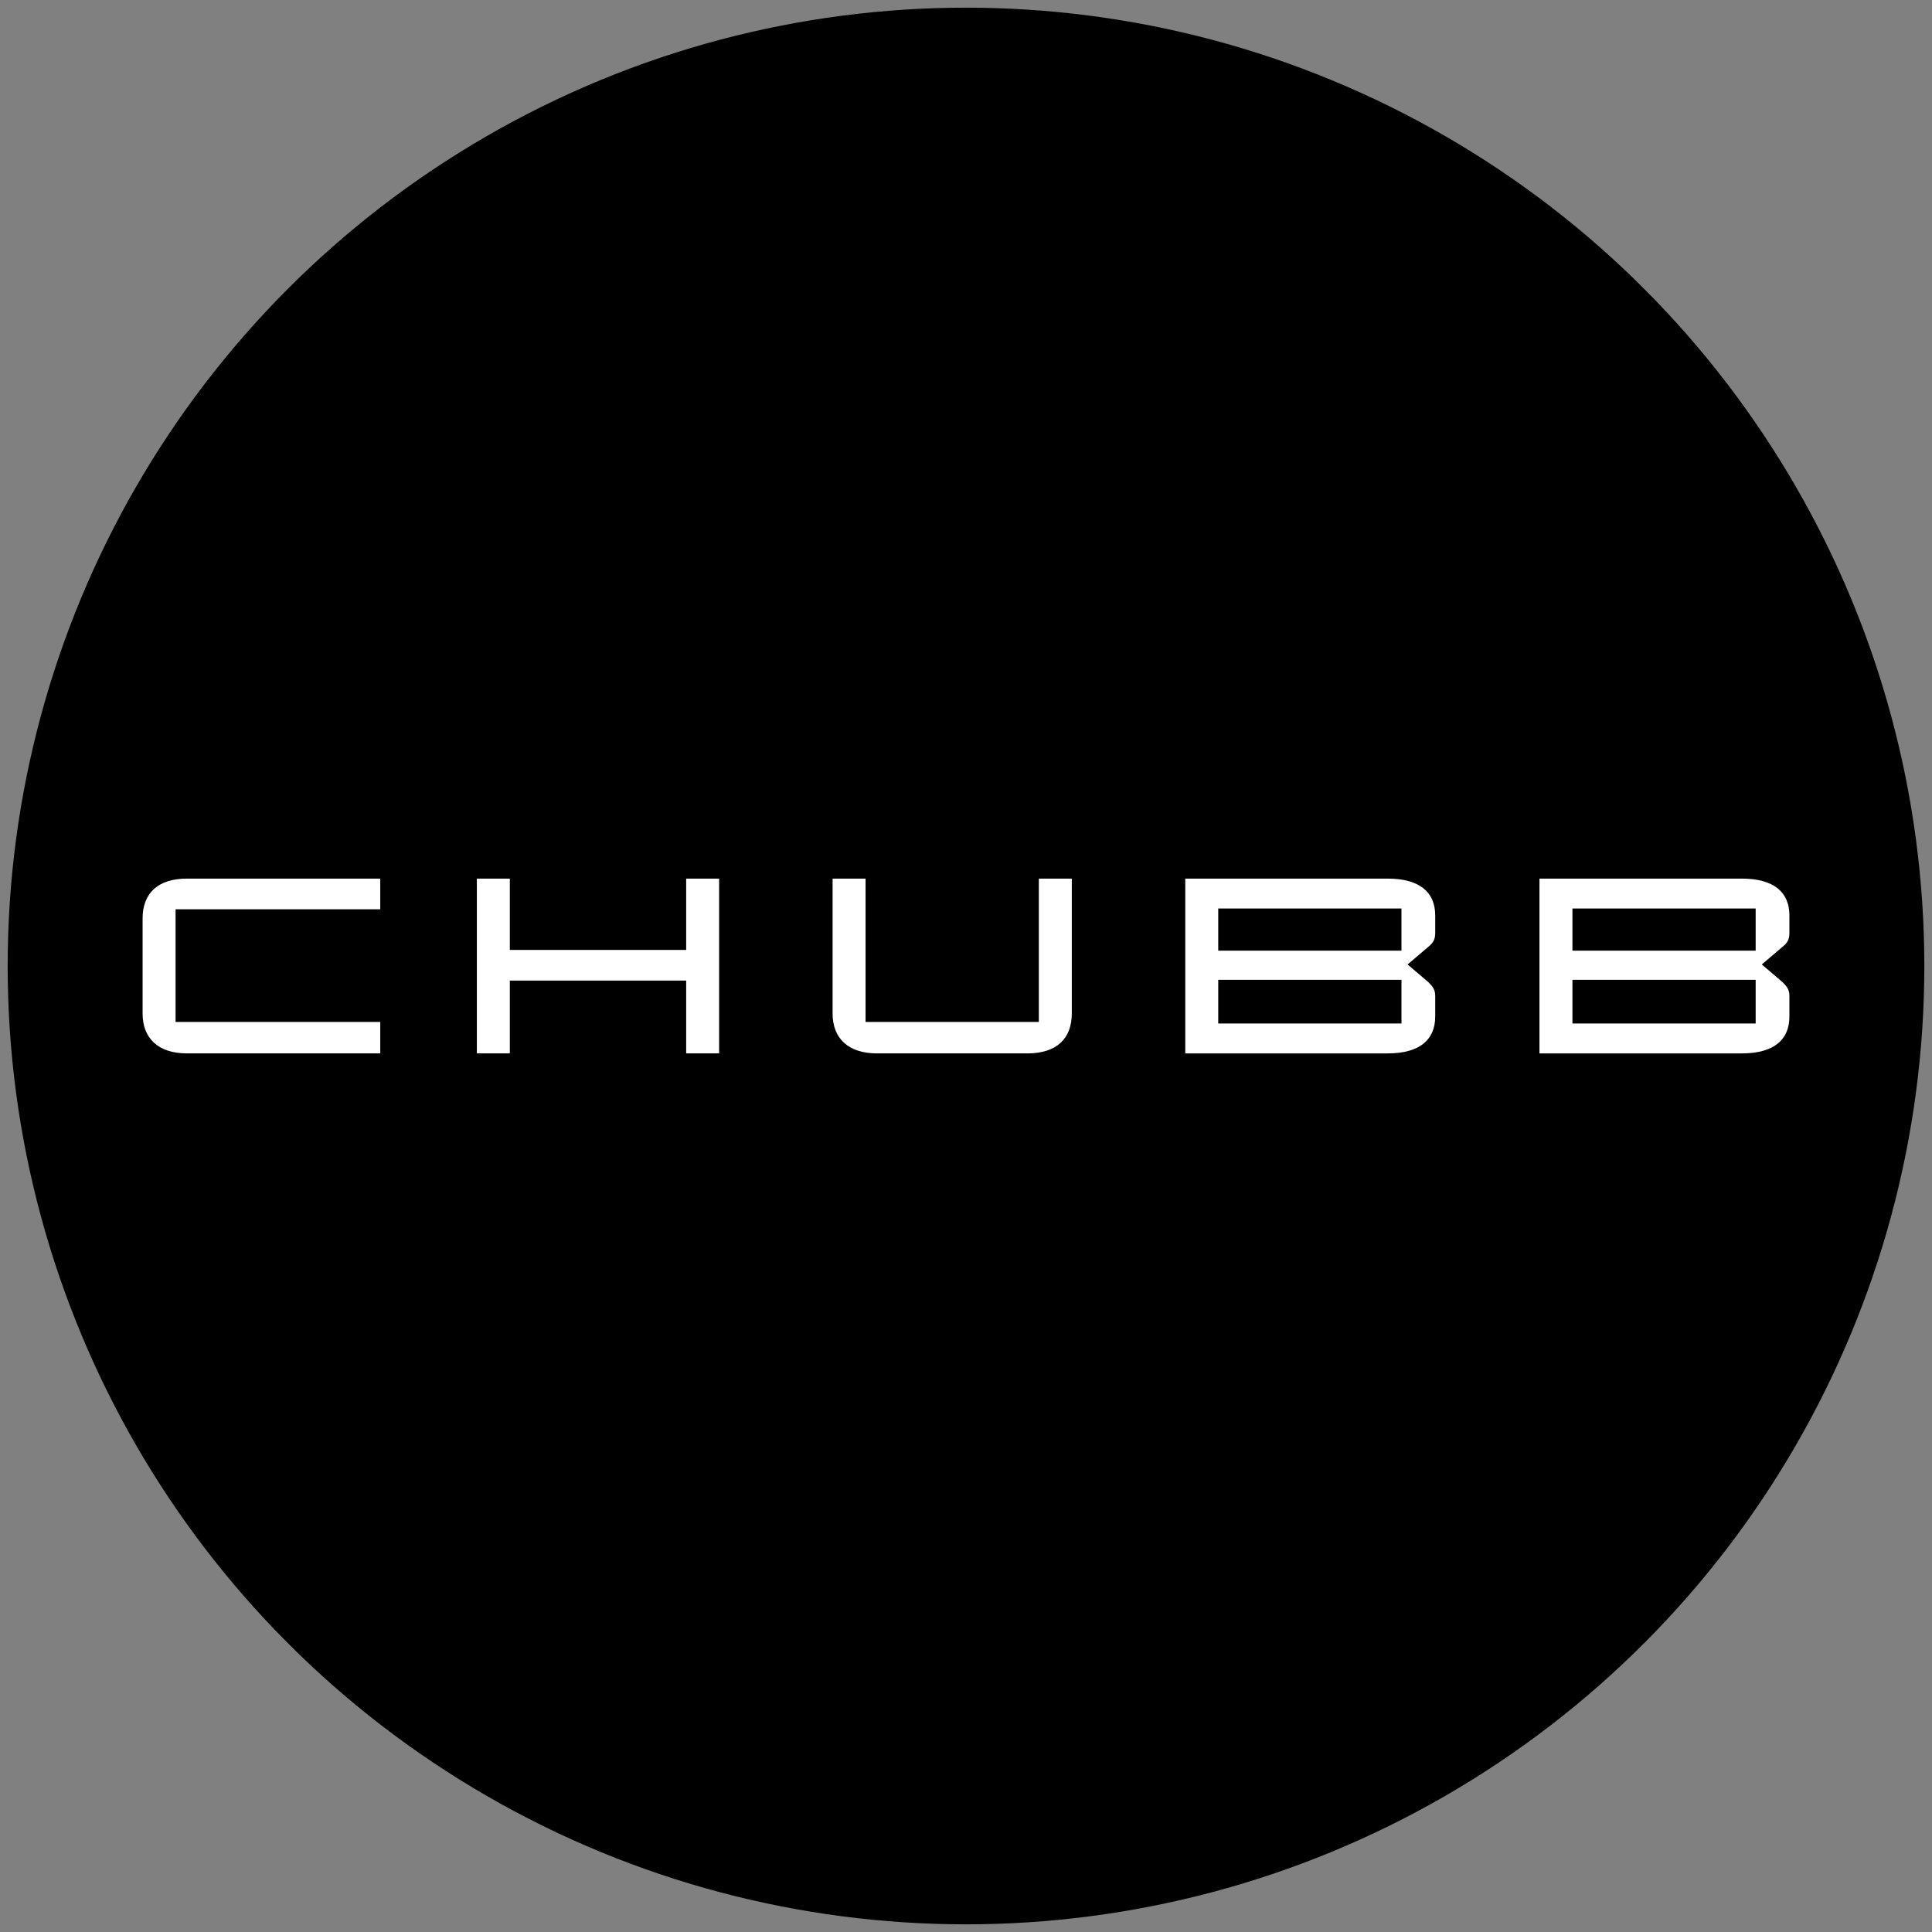 <?xml version="1.0" encoding="UTF-8"?>
<svg xmlns="http://www.w3.org/2000/svg" version="1.1" viewBox="0 0 252 252">
  <rect x="0" y="0" width="252" height="252" fill="#808080" stroke="none"/>
  <defs>
    <style>
      .cls-1 {
        fill: #fff;
      }
    </style>
  </defs>
  <!-- Generator: Adobe Illustrator 28.6.0, SVG Export Plug-In . SVG Version: 1.2.0 Build 709)  -->
  <g>
    <g id="Layer_1">
      <g id="Layer_1-2" data-name="Layer_1">
        <g id="Layer_1-2">
          <circle cx="126" cy="126" r="125"/>
        </g>
      </g>
      <path class="cls-1" d="M229,133.5h-23.9v-5.7h23.9v5.7ZM205.1,118.5h23.9v5.5h-23.9v-5.5ZM227.2,137.4c4.2,0,6.2-1.8,6.2-4.8v-2.7c0-.8-.3-1.2-.9-1.8l-2.7-2.3,2.7-2.3c.6-.5.9-.9.9-1.8v-2.3c0-3-2-4.8-6.2-4.8h-26.4v22.8h26.4ZM182.8,133.5h-23.9v-5.7h23.9v5.7ZM158.9,118.5h23.9v5.5h-23.9v-5.5ZM181,137.4c4.2,0,6.2-1.8,6.2-4.8v-2.7c0-.8-.3-1.2-.9-1.8l-2.7-2.3,2.7-2.3c.6-.5.9-.9.9-1.8v-2.3c0-3-2-4.8-6.2-4.8h-26.4v22.8h26.4ZM135.5,114.6v18.7h-22.6v-18.7h-4.3v17.6c0,3.2,2,5.2,5.8,5.2h19.6c3.9,0,5.8-2,5.8-5.2v-17.6h-4.3ZM66.5,123.9v-9.3h-4.3v22.8h4.3v-9.5h23v9.5h4.3v-22.8h-4.3v9.3h-23ZM49.6,118.7v-4.1h-25.2c-3.9,0-5.8,2-5.8,5.2v12.4c0,3.2,2,5.2,5.8,5.2h25.2v-4.1h-26.7v-14.7h26.7Z"/>
    </g>
  </g>
</svg>